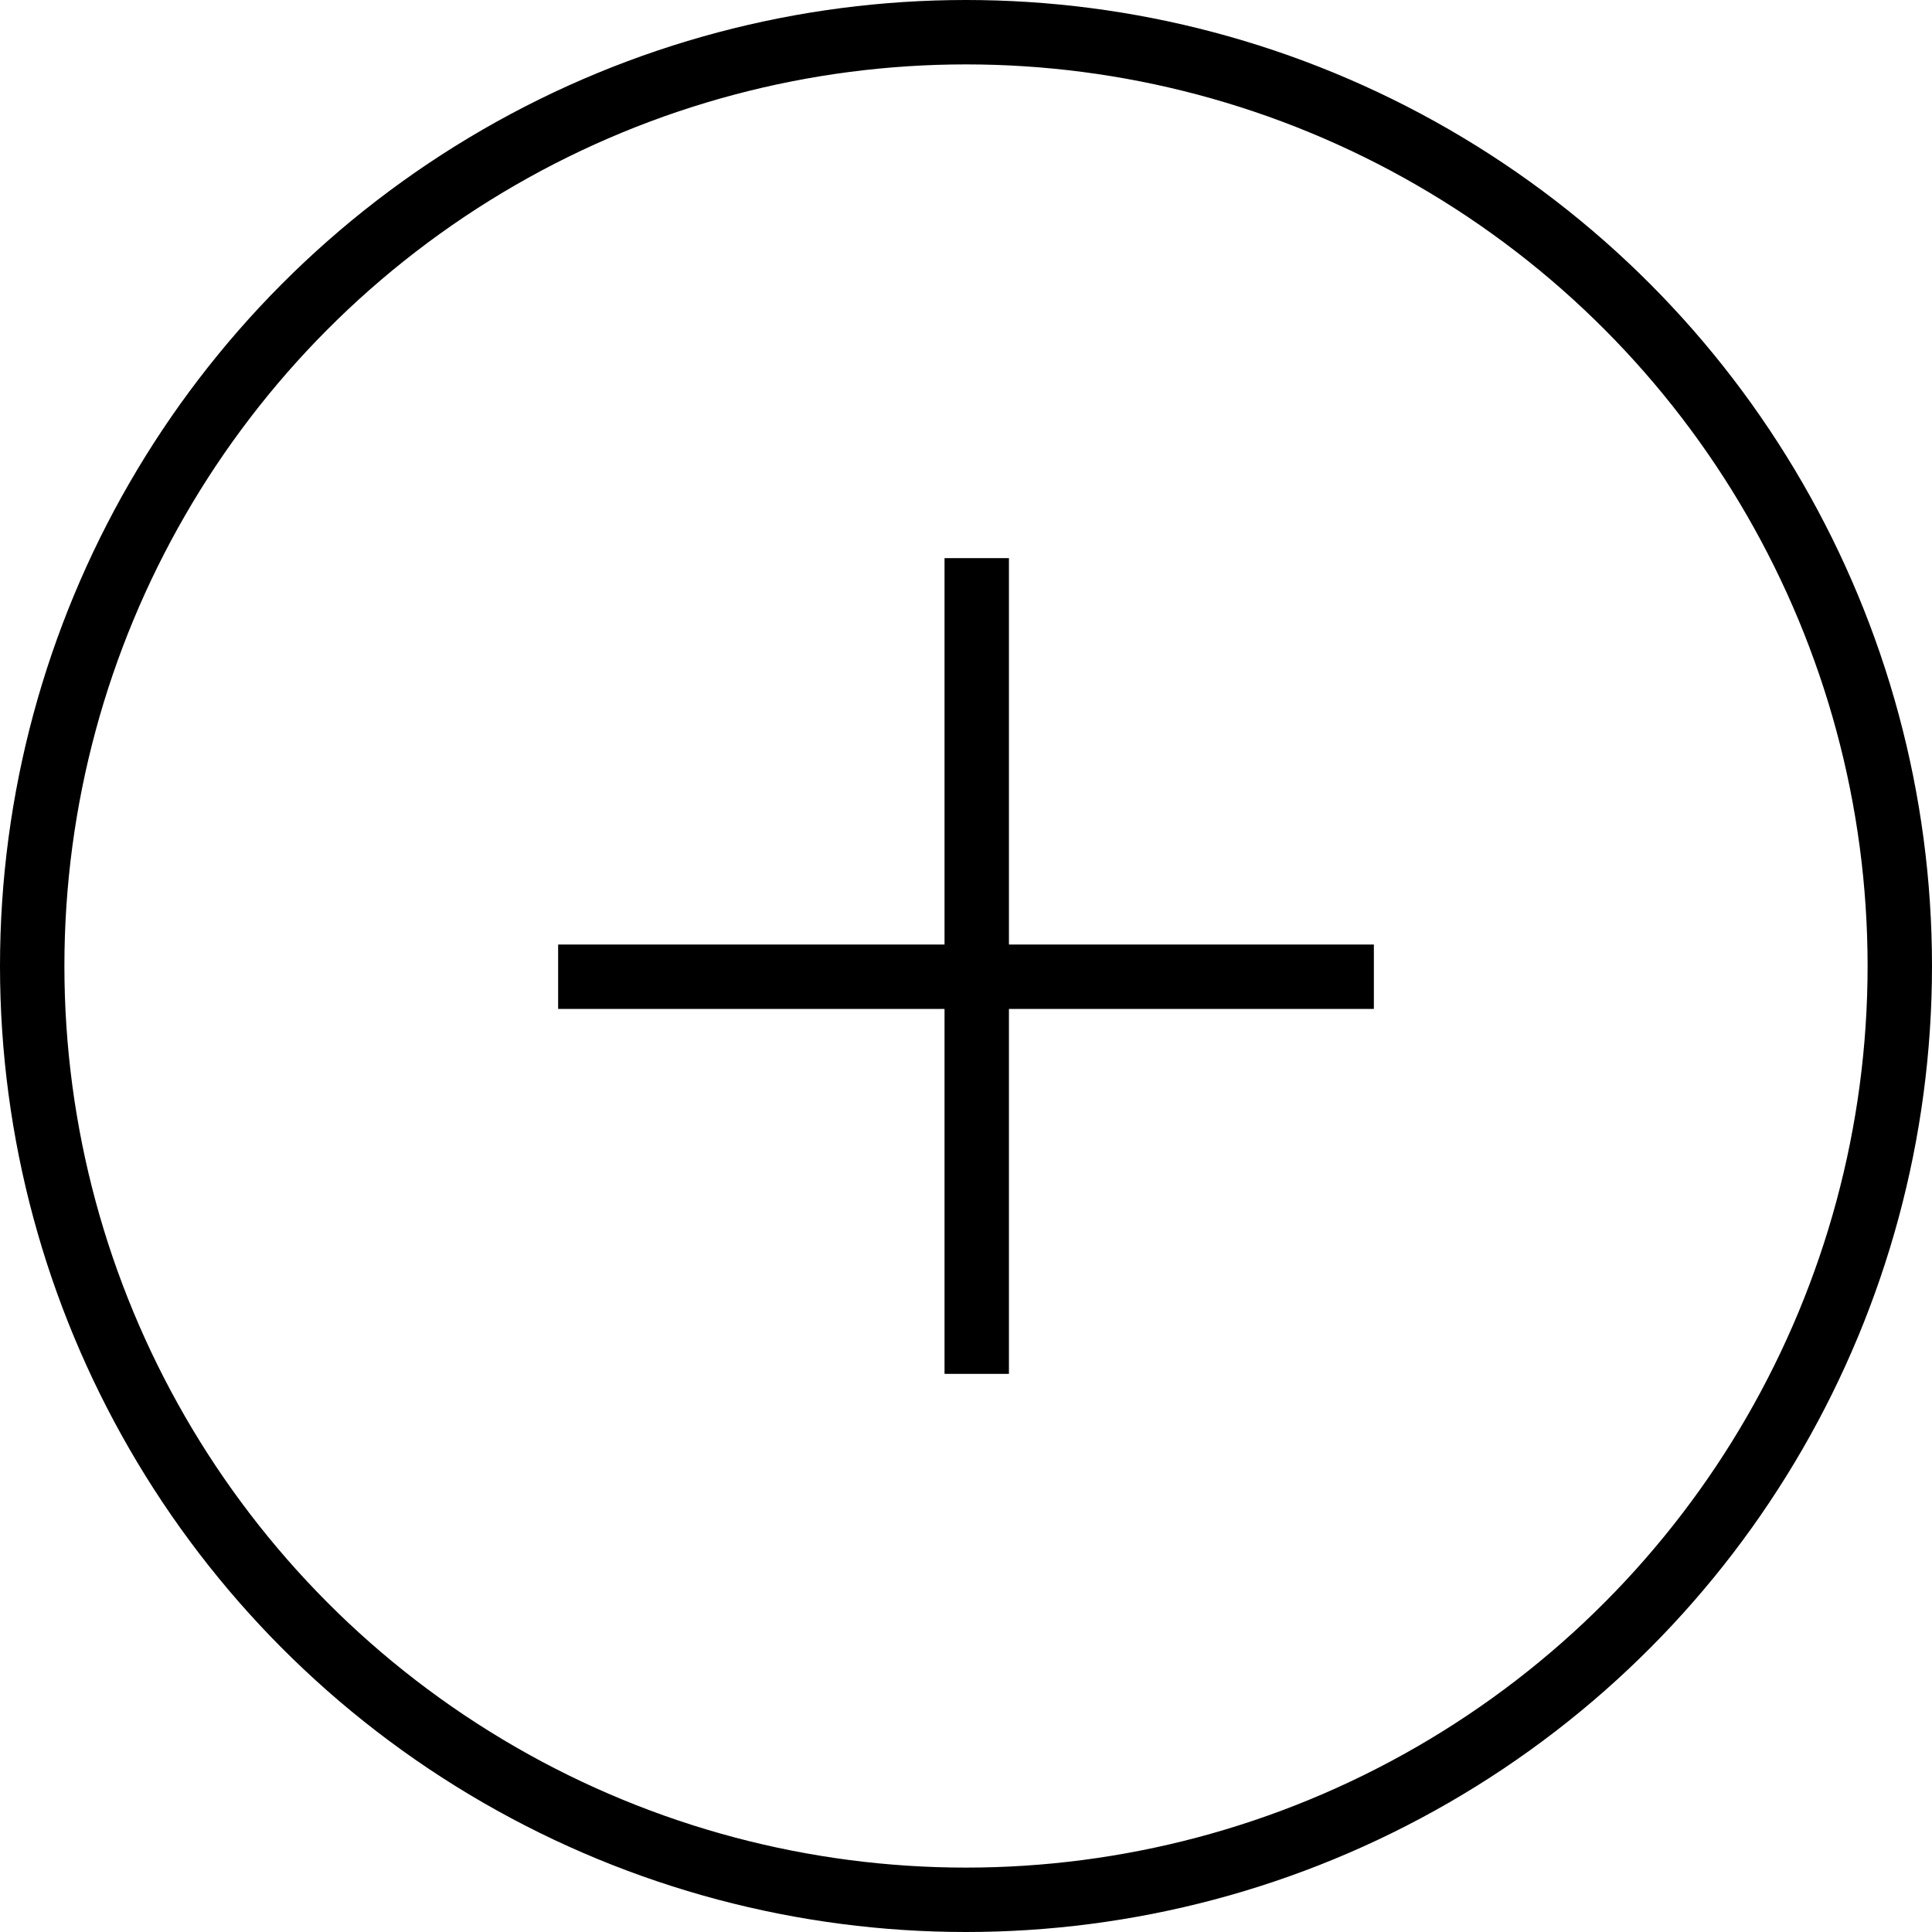 <svg xmlns="http://www.w3.org/2000/svg" width="45" height="45" fill="none"><circle cx="22.5" cy="22.5" r="21.75" stroke="#000" stroke-width="1.5"/><path stroke="#000" stroke-width="1.5" d="M22.75 13v19M32 22.75H13"/></svg>
